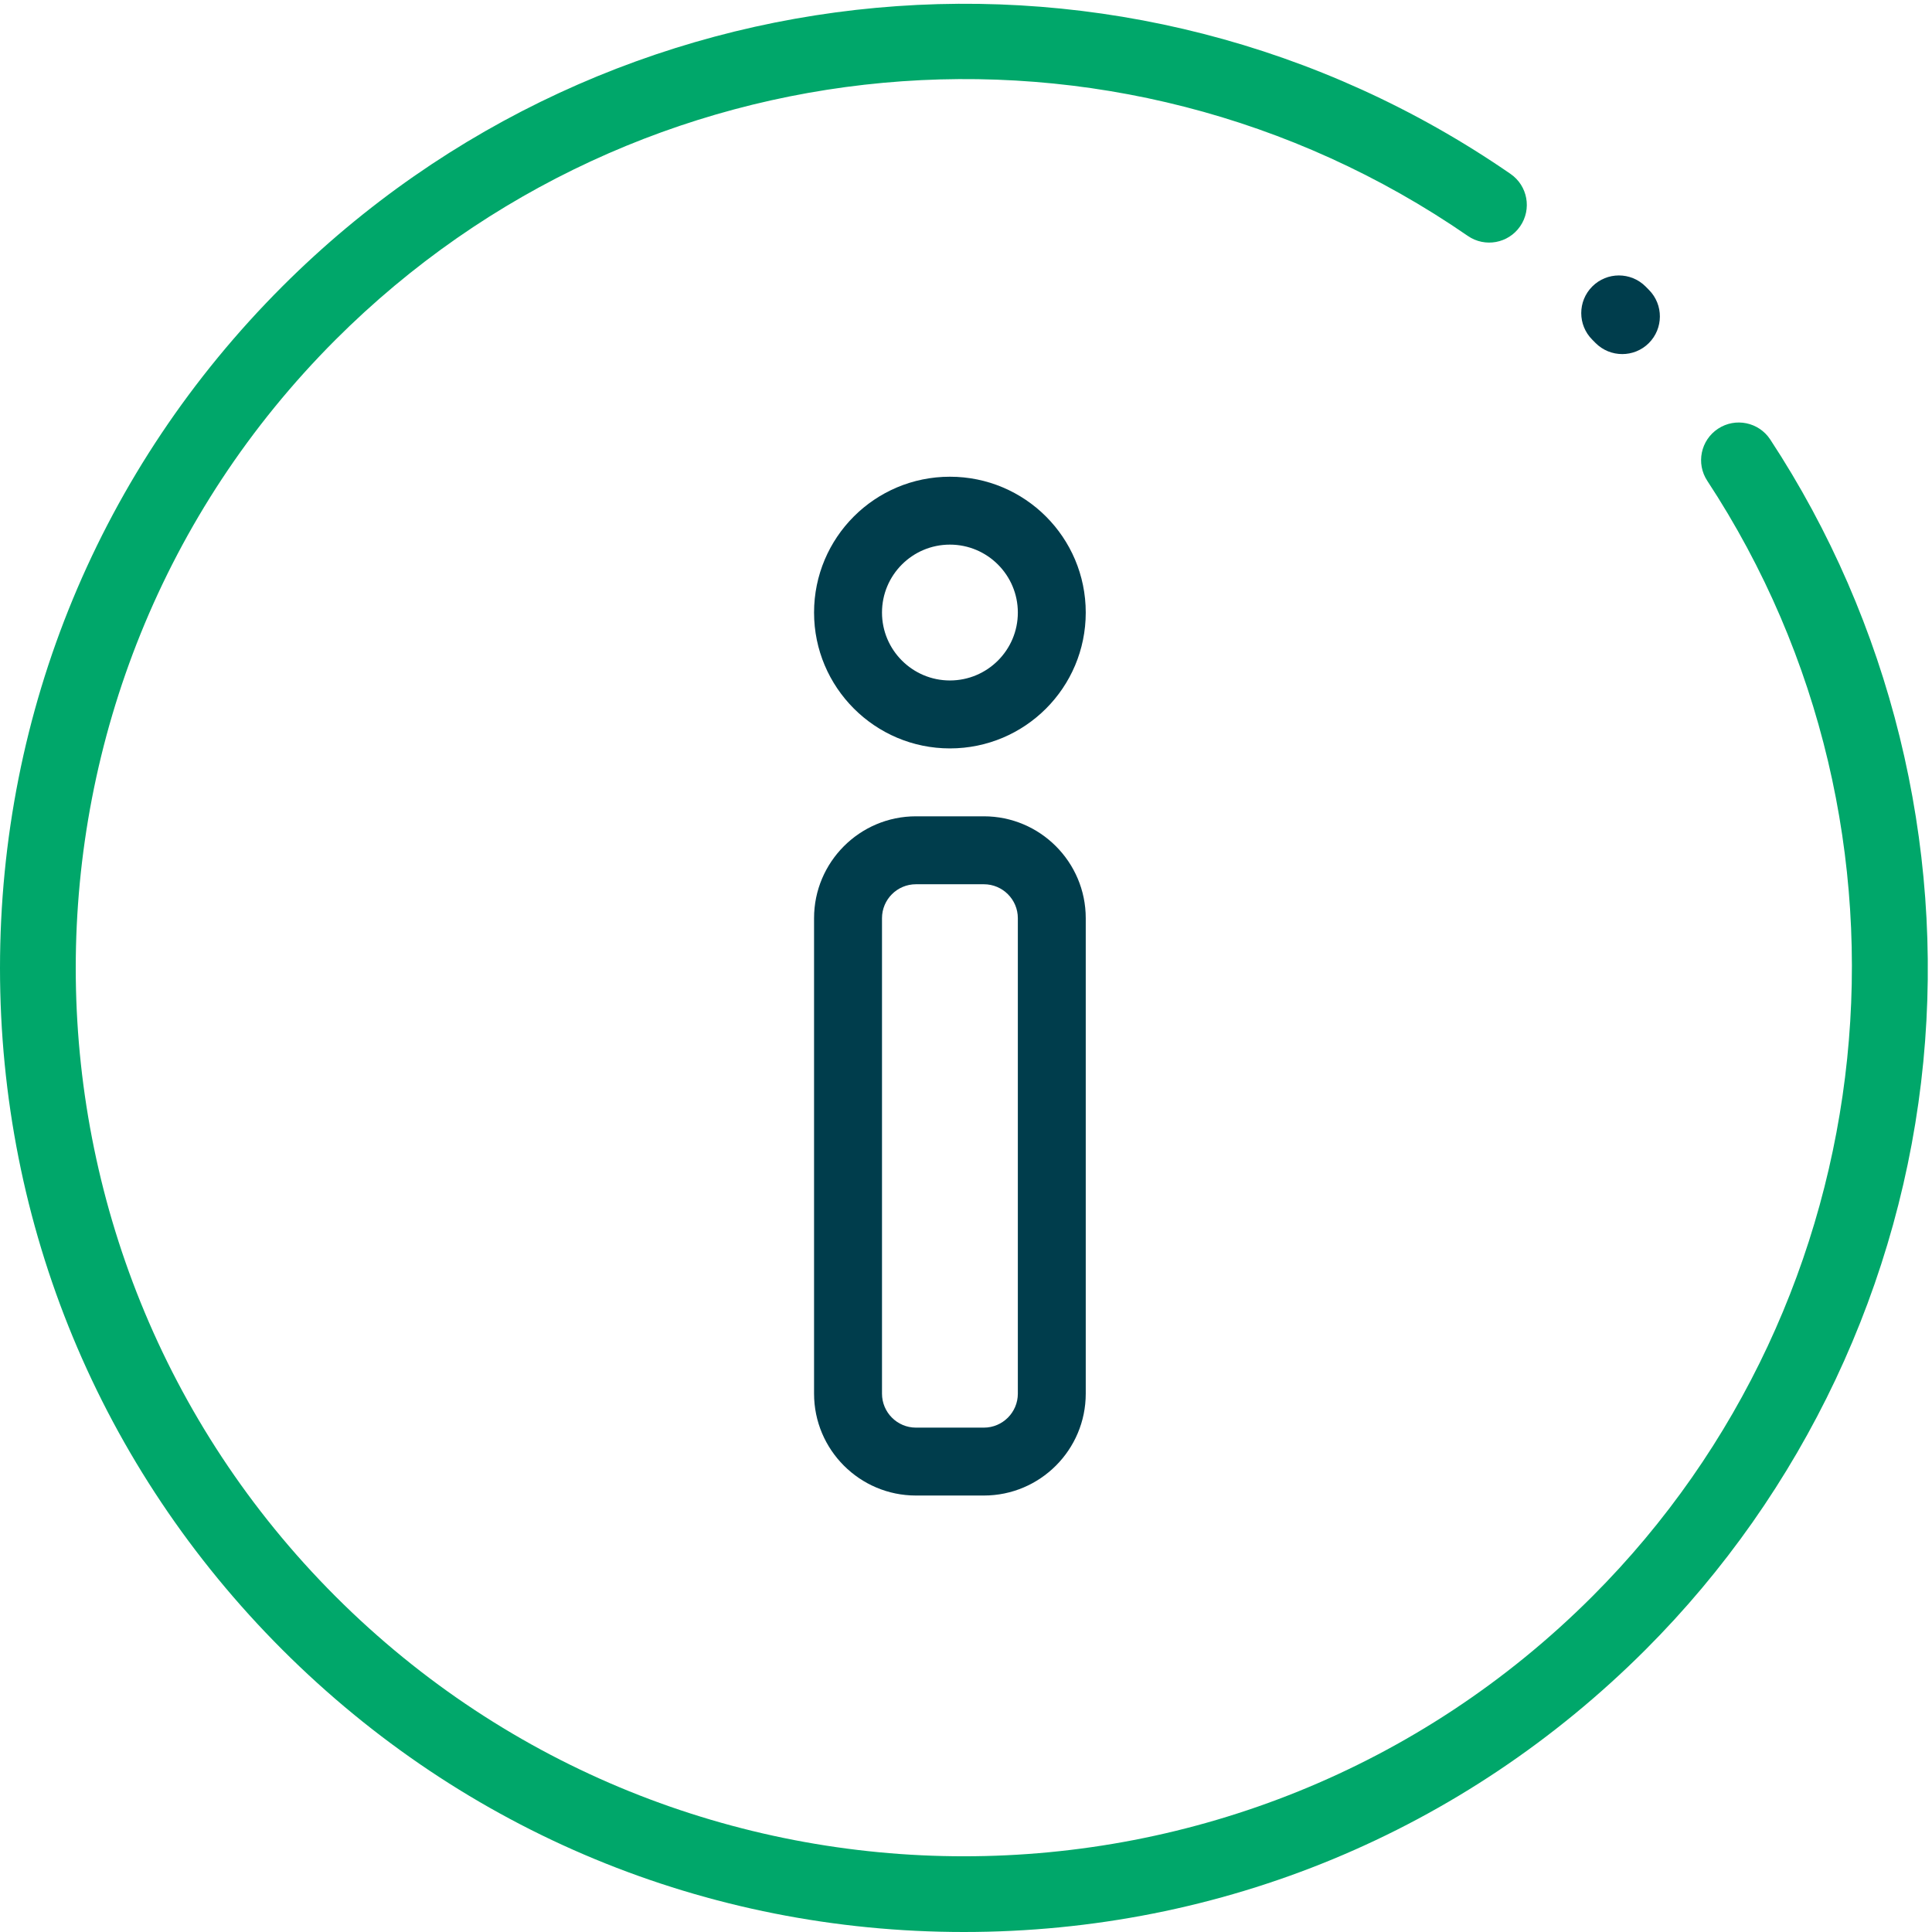 <svg viewBox="0 0 48 48" fill="none" xmlns="http://www.w3.org/2000/svg">
<path fill-rule="evenodd" clip-rule="evenodd" d="M40.304 8.797C40.063 8.797 39.822 8.705 39.639 8.52L39.56 8.44C39.194 8.075 39.194 7.483 39.56 7.117C39.925 6.752 40.517 6.752 40.883 7.117L40.969 7.204C41.332 7.571 41.329 8.163 40.962 8.527C40.78 8.707 40.542 8.797 40.304 8.797Z" fill="#003D4C"/>
<path fill-rule="evenodd" clip-rule="evenodd" d="M23.948 48C17.552 48 11.538 45.509 7.014 40.986C2.491 36.462 0 30.448 0 24.052C0 17.655 2.491 11.641 7.014 7.117C15.192 -1.06 28.025 -2.236 37.529 4.321C37.955 4.615 38.061 5.197 37.768 5.622C37.475 6.048 36.892 6.155 36.467 5.861C27.706 -0.183 15.877 0.902 8.337 8.44C-0.27 17.048 -0.27 31.055 8.337 39.663C16.945 48.271 30.952 48.271 39.56 39.663C46.926 32.296 48.128 20.64 42.417 11.946C42.133 11.515 42.253 10.935 42.685 10.651C43.117 10.367 43.697 10.487 43.981 10.919C46.96 15.454 48.311 20.942 47.785 26.373C47.252 31.878 44.801 37.068 40.883 40.986C36.359 45.509 30.345 48 23.948 48Z" fill="#00A76A"/>
<path d="M23.6 11.844C21.735 11.844 20.225 13.354 20.225 15.219C20.225 17.08 21.739 18.594 23.6 18.594C25.465 18.594 26.975 17.084 26.975 15.219C26.975 13.354 25.465 11.844 23.6 11.844ZM23.6 16.906C22.67 16.906 21.913 16.149 21.913 15.219C21.913 14.287 22.668 13.531 23.6 13.531C24.532 13.531 25.288 14.287 25.288 15.219C25.288 16.151 24.532 16.906 23.6 16.906Z" fill="#003D4C"/>
<path d="M24.444 20.281H22.756C21.36 20.281 20.225 21.417 20.225 22.812V34.625C20.225 36.021 21.36 37.156 22.756 37.156H24.444C25.84 37.156 26.975 36.021 26.975 34.625V22.812C26.975 21.417 25.84 20.281 24.444 20.281ZM25.288 34.625C25.288 35.09 24.909 35.469 24.444 35.469H22.756C22.291 35.469 21.913 35.09 21.913 34.625V22.812C21.913 22.347 22.291 21.969 22.756 21.969H24.444C24.909 21.969 25.288 22.347 25.288 22.812V34.625Z" fill="#003D4C"/>
</svg>
